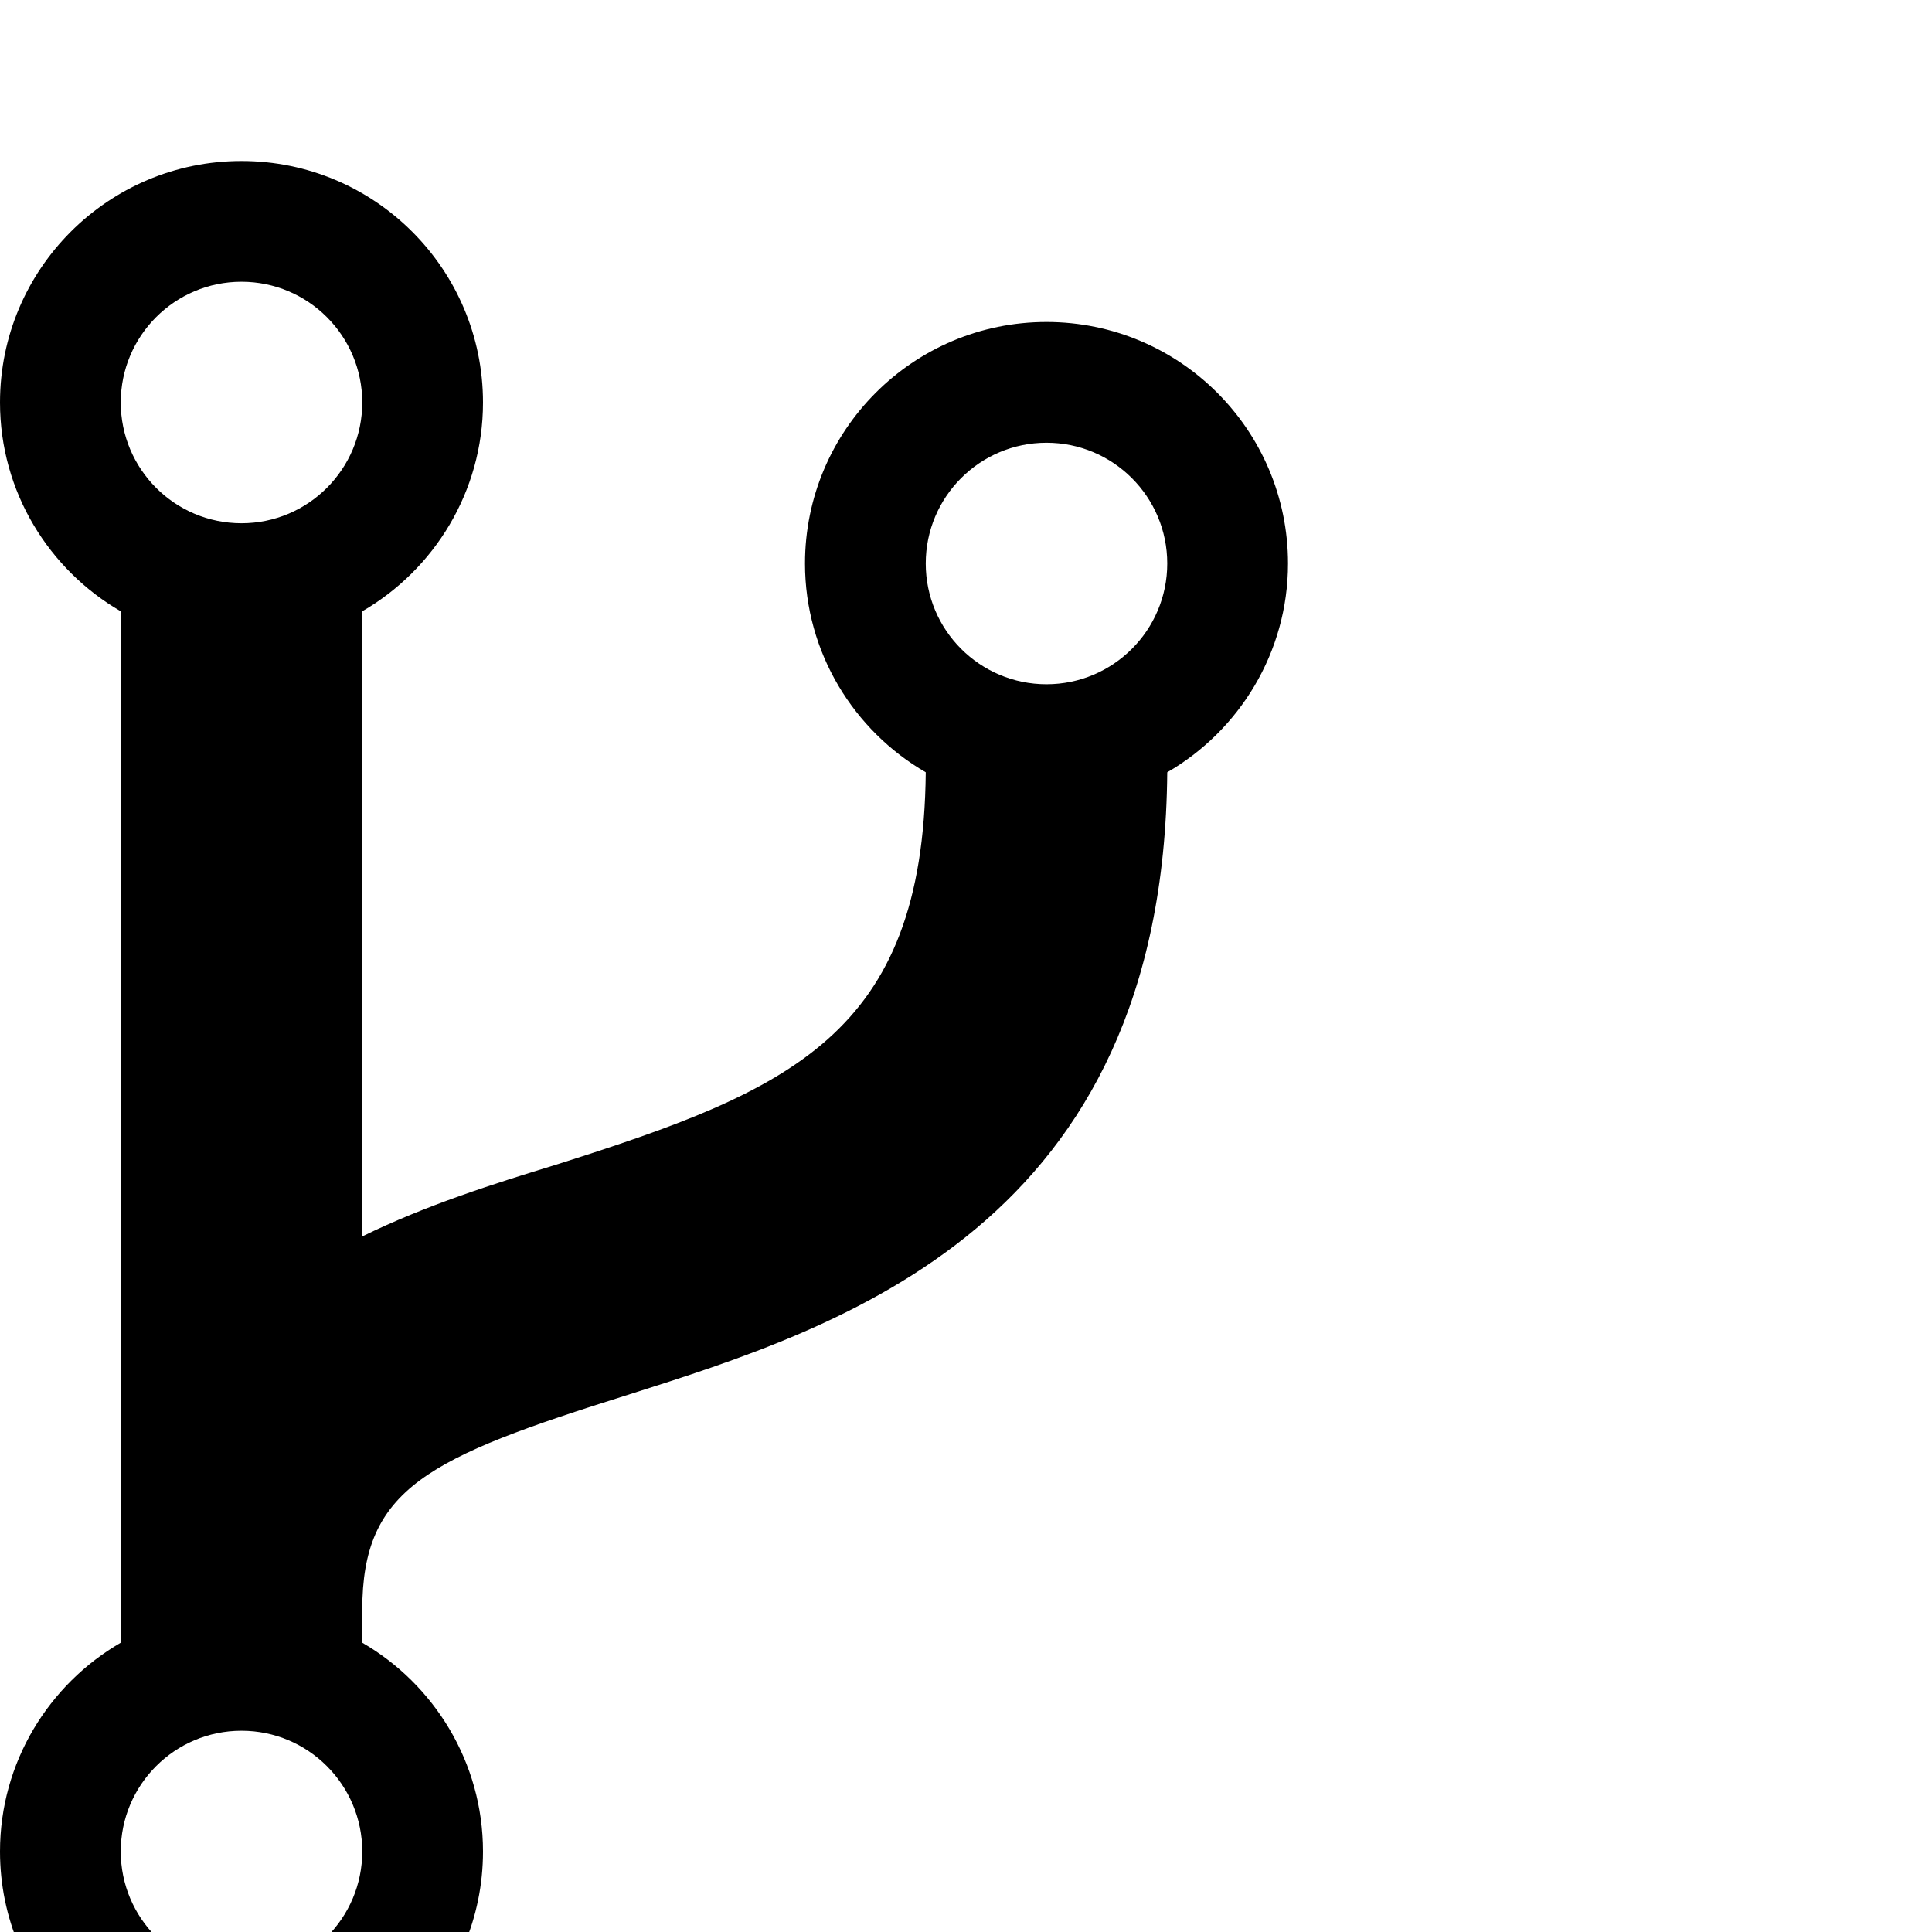 <svg width="1536" height="1536" xmlns="http://www.w3.org/2000/svg">
    <path d="M288 1472c0-53-43-96-96-96s-96 43-96 96 43 96 96 96 96-43 96-96zm0-1152c0-53-43-96-96-96s-96 43-96 96 43 96 96 96 96-43 96-96zm640 128c0-53-43-96-96-96s-96 43-96 96 43 96 96 96 96-43 96-96zm96 0c0 71-39 133-96 166-3 361-259 441-429 495-159 50-211 74-211 171v26c57 33 96 95 96 166 0 106-86 192-192 192S0 1578 0 1472c0-71 39-133 96-166V486C39 453 0 391 0 320c0-106 86-192 192-192s192 86 192 192c0 71-39 133-96 166v497c51-25 105-42 154-57 186-59 292-103 294-312-57-33-96-95-96-166 0-106 86-192 192-192s192 86 192 192z"/>
</svg>
